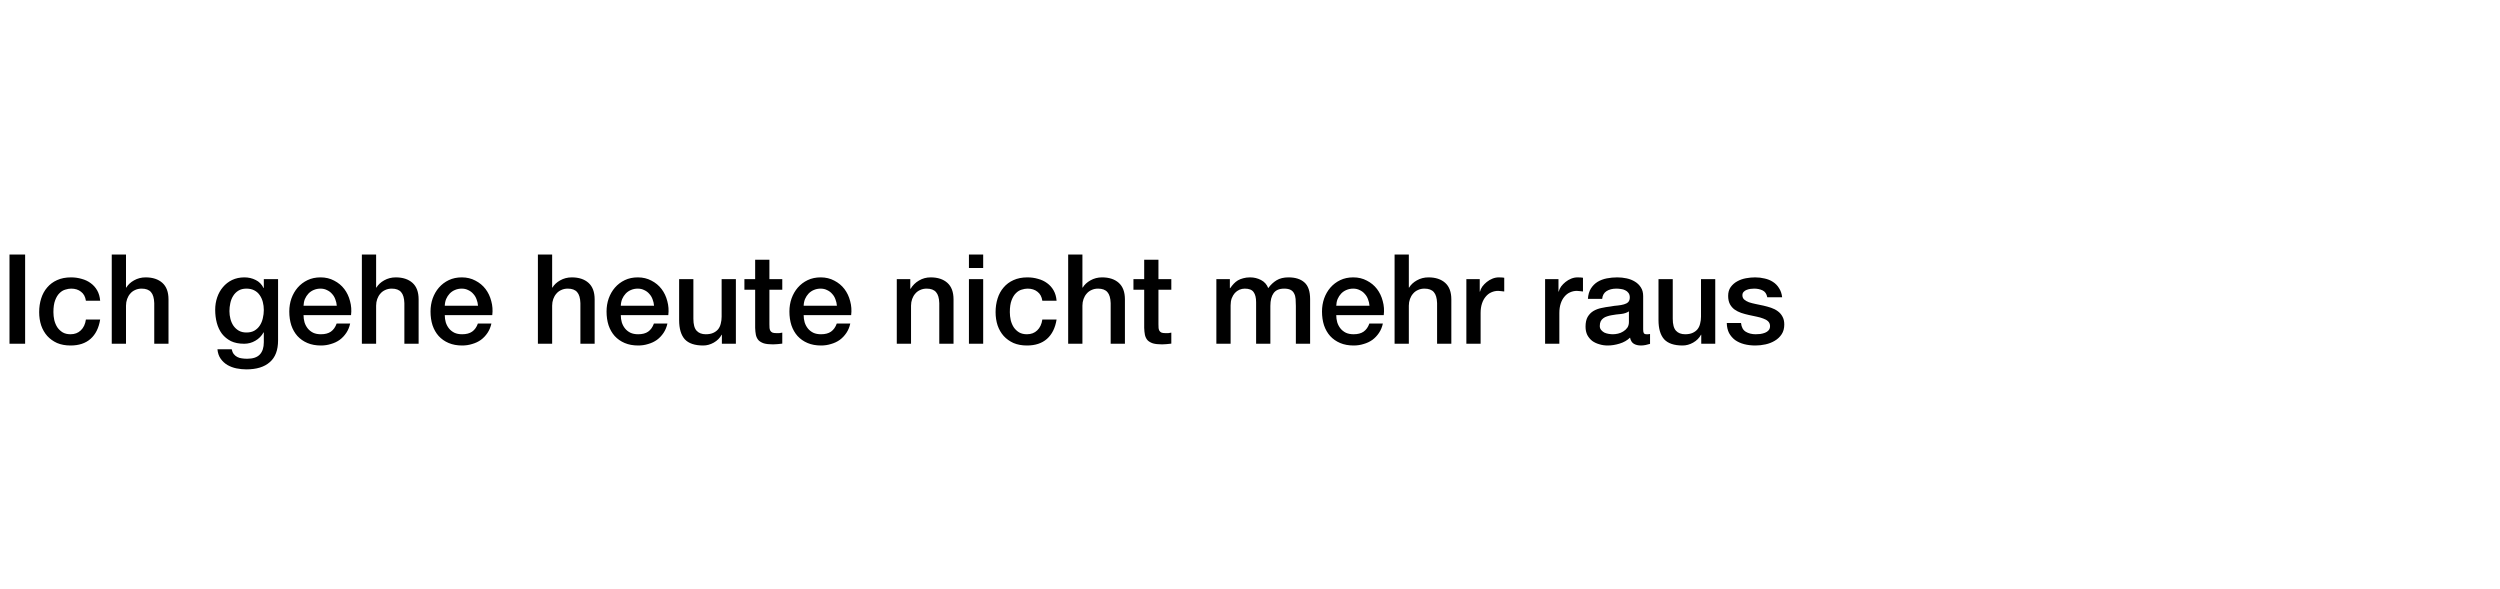 <svg width="560" height="132" viewBox="0 0 560 132" fill="none" xmlns="http://www.w3.org/2000/svg">
<rect width="560" height="132" fill="white"/>
<path d="M2.128 57.008H5.628V77H2.128V57.008ZM19.245 67.368C19.114 66.472 18.75 65.8 18.153 65.352C17.574 64.885 16.837 64.652 15.941 64.652C15.53 64.652 15.092 64.727 14.625 64.876C14.158 65.007 13.729 65.268 13.337 65.66C12.945 66.033 12.618 66.565 12.357 67.256C12.096 67.928 11.965 68.815 11.965 69.916C11.965 70.513 12.03 71.111 12.161 71.708C12.31 72.305 12.534 72.837 12.833 73.304C13.15 73.771 13.552 74.153 14.037 74.452C14.522 74.732 15.11 74.872 15.801 74.872C16.734 74.872 17.5 74.583 18.097 74.004C18.713 73.425 19.096 72.613 19.245 71.568H22.437C22.138 73.453 21.42 74.9 20.281 75.908C19.161 76.897 17.668 77.392 15.801 77.392C14.662 77.392 13.654 77.205 12.777 76.832C11.918 76.44 11.19 75.917 10.593 75.264C9.996 74.592 9.538 73.799 9.221 72.884C8.922 71.969 8.773 70.98 8.773 69.916C8.773 68.833 8.922 67.816 9.221 66.864C9.52 65.912 9.968 65.091 10.565 64.4C11.162 63.691 11.9 63.14 12.777 62.748C13.673 62.337 14.718 62.132 15.913 62.132C16.753 62.132 17.546 62.244 18.293 62.468C19.058 62.673 19.73 62.991 20.309 63.42C20.906 63.849 21.392 64.391 21.765 65.044C22.138 65.697 22.362 66.472 22.437 67.368H19.245ZM25.032 57.008H28.224V64.428H28.28C28.672 63.775 29.25 63.233 30.016 62.804C30.8 62.356 31.668 62.132 32.62 62.132C34.206 62.132 35.457 62.543 36.372 63.364C37.286 64.185 37.744 65.417 37.744 67.06V77H34.552V67.9C34.514 66.761 34.272 65.94 33.824 65.436C33.376 64.913 32.676 64.652 31.724 64.652C31.182 64.652 30.697 64.755 30.268 64.96C29.838 65.147 29.474 65.417 29.176 65.772C28.877 66.108 28.644 66.509 28.476 66.976C28.308 67.443 28.224 67.937 28.224 68.46V77H25.032V57.008ZM62.287 76.244C62.287 78.428 61.671 80.052 60.439 81.116C59.225 82.199 57.471 82.74 55.175 82.74C54.447 82.74 53.709 82.665 52.963 82.516C52.235 82.367 51.563 82.115 50.947 81.76C50.349 81.405 49.845 80.939 49.435 80.36C49.024 79.781 48.781 79.072 48.707 78.232H51.899C51.992 78.68 52.151 79.044 52.375 79.324C52.599 79.604 52.86 79.819 53.159 79.968C53.476 80.136 53.821 80.239 54.195 80.276C54.568 80.332 54.96 80.36 55.371 80.36C56.659 80.36 57.601 80.043 58.199 79.408C58.796 78.773 59.095 77.859 59.095 76.664V74.452H59.039C58.591 75.255 57.975 75.88 57.191 76.328C56.425 76.776 55.595 77 54.699 77C53.541 77 52.552 76.804 51.731 76.412C50.928 76.001 50.256 75.451 49.715 74.76C49.192 74.051 48.809 73.239 48.567 72.324C48.324 71.409 48.203 70.429 48.203 69.384C48.203 68.413 48.352 67.489 48.651 66.612C48.949 65.735 49.379 64.969 49.939 64.316C50.499 63.644 51.18 63.112 51.983 62.72C52.804 62.328 53.728 62.132 54.755 62.132C55.669 62.132 56.509 62.328 57.275 62.72C58.04 63.093 58.628 63.691 59.039 64.512H59.095V62.524H62.287V76.244ZM55.203 74.48C55.912 74.48 56.509 74.34 56.995 74.06C57.499 73.761 57.9 73.379 58.199 72.912C58.516 72.427 58.74 71.885 58.871 71.288C59.02 70.672 59.095 70.056 59.095 69.44C59.095 68.824 59.02 68.227 58.871 67.648C58.721 67.069 58.488 66.556 58.171 66.108C57.872 65.66 57.471 65.305 56.967 65.044C56.481 64.783 55.893 64.652 55.203 64.652C54.493 64.652 53.896 64.801 53.411 65.1C52.925 65.399 52.533 65.791 52.235 66.276C51.936 66.743 51.721 67.284 51.591 67.9C51.46 68.497 51.395 69.095 51.395 69.692C51.395 70.289 51.469 70.877 51.619 71.456C51.768 72.016 51.992 72.52 52.291 72.968C52.608 73.416 53 73.78 53.467 74.06C53.952 74.34 54.531 74.48 55.203 74.48ZM75.44 68.488C75.403 67.984 75.291 67.499 75.104 67.032C74.936 66.565 74.694 66.164 74.376 65.828C74.078 65.473 73.704 65.193 73.256 64.988C72.827 64.764 72.342 64.652 71.8 64.652C71.24 64.652 70.727 64.755 70.26 64.96C69.812 65.147 69.42 65.417 69.084 65.772C68.767 66.108 68.506 66.509 68.3 66.976C68.114 67.443 68.011 67.947 67.992 68.488H75.44ZM67.992 70.588C67.992 71.148 68.067 71.689 68.216 72.212C68.384 72.735 68.627 73.192 68.944 73.584C69.262 73.976 69.663 74.293 70.148 74.536C70.634 74.76 71.212 74.872 71.884 74.872C72.818 74.872 73.564 74.676 74.124 74.284C74.703 73.873 75.132 73.267 75.412 72.464H78.436C78.268 73.248 77.979 73.948 77.568 74.564C77.158 75.18 76.663 75.703 76.084 76.132C75.506 76.543 74.852 76.851 74.124 77.056C73.415 77.28 72.668 77.392 71.884 77.392C70.746 77.392 69.738 77.205 68.86 76.832C67.983 76.459 67.236 75.936 66.62 75.264C66.023 74.592 65.566 73.789 65.248 72.856C64.95 71.923 64.8 70.896 64.8 69.776C64.8 68.749 64.959 67.779 65.276 66.864C65.612 65.931 66.079 65.119 66.676 64.428C67.292 63.719 68.03 63.159 68.888 62.748C69.747 62.337 70.718 62.132 71.8 62.132C72.939 62.132 73.956 62.375 74.852 62.86C75.767 63.327 76.523 63.952 77.12 64.736C77.718 65.52 78.147 66.425 78.408 67.452C78.688 68.46 78.763 69.505 78.632 70.588H67.992ZM81.059 57.008H84.251V64.428H84.307C84.699 63.775 85.278 63.233 86.043 62.804C86.827 62.356 87.695 62.132 88.647 62.132C90.234 62.132 91.484 62.543 92.399 63.364C93.314 64.185 93.771 65.417 93.771 67.06V77H90.579V67.9C90.542 66.761 90.299 65.94 89.851 65.436C89.403 64.913 88.703 64.652 87.751 64.652C87.21 64.652 86.724 64.755 86.295 64.96C85.866 65.147 85.502 65.417 85.203 65.772C84.904 66.108 84.671 66.509 84.503 66.976C84.335 67.443 84.251 67.937 84.251 68.46V77H81.059V57.008ZM107.077 68.488C107.04 67.984 106.928 67.499 106.741 67.032C106.573 66.565 106.33 66.164 106.013 65.828C105.714 65.473 105.341 65.193 104.893 64.988C104.464 64.764 103.978 64.652 103.437 64.652C102.877 64.652 102.364 64.755 101.897 64.96C101.449 65.147 101.057 65.417 100.721 65.772C100.404 66.108 100.142 66.509 99.937 66.976C99.75 67.443 99.648 67.947 99.629 68.488H107.077ZM99.629 70.588C99.629 71.148 99.704 71.689 99.853 72.212C100.021 72.735 100.264 73.192 100.581 73.584C100.898 73.976 101.3 74.293 101.785 74.536C102.27 74.76 102.849 74.872 103.521 74.872C104.454 74.872 105.201 74.676 105.761 74.284C106.34 73.873 106.769 73.267 107.049 72.464H110.073C109.905 73.248 109.616 73.948 109.205 74.564C108.794 75.18 108.3 75.703 107.721 76.132C107.142 76.543 106.489 76.851 105.761 77.056C105.052 77.28 104.305 77.392 103.521 77.392C102.382 77.392 101.374 77.205 100.497 76.832C99.62 76.459 98.873 75.936 98.257 75.264C97.66 74.592 97.202 73.789 96.885 72.856C96.586 71.923 96.437 70.896 96.437 69.776C96.437 68.749 96.596 67.779 96.913 66.864C97.249 65.931 97.716 65.119 98.313 64.428C98.929 63.719 99.666 63.159 100.525 62.748C101.384 62.337 102.354 62.132 103.437 62.132C104.576 62.132 105.593 62.375 106.489 62.86C107.404 63.327 108.16 63.952 108.757 64.736C109.354 65.52 109.784 66.425 110.045 67.452C110.325 68.46 110.4 69.505 110.269 70.588H99.629ZM120.489 57.008H123.681V64.428H123.737C124.129 63.775 124.707 63.233 125.473 62.804C126.257 62.356 127.125 62.132 128.077 62.132C129.663 62.132 130.914 62.543 131.829 63.364C132.743 64.185 133.201 65.417 133.201 67.06V77H130.009V67.9C129.971 66.761 129.729 65.94 129.281 65.436C128.833 64.913 128.133 64.652 127.181 64.652C126.639 64.652 126.154 64.755 125.725 64.96C125.295 65.147 124.931 65.417 124.633 65.772C124.334 66.108 124.101 66.509 123.933 66.976C123.765 67.443 123.681 67.937 123.681 68.46V77H120.489V57.008ZM146.507 68.488C146.469 67.984 146.357 67.499 146.171 67.032C146.003 66.565 145.76 66.164 145.443 65.828C145.144 65.473 144.771 65.193 144.323 64.988C143.893 64.764 143.408 64.652 142.867 64.652C142.307 64.652 141.793 64.755 141.327 64.96C140.879 65.147 140.487 65.417 140.151 65.772C139.833 66.108 139.572 66.509 139.367 66.976C139.18 67.443 139.077 67.947 139.059 68.488H146.507ZM139.059 70.588C139.059 71.148 139.133 71.689 139.283 72.212C139.451 72.735 139.693 73.192 140.011 73.584C140.328 73.976 140.729 74.293 141.215 74.536C141.7 74.76 142.279 74.872 142.951 74.872C143.884 74.872 144.631 74.676 145.191 74.284C145.769 73.873 146.199 73.267 146.479 72.464H149.503C149.335 73.248 149.045 73.948 148.635 74.564C148.224 75.18 147.729 75.703 147.151 76.132C146.572 76.543 145.919 76.851 145.191 77.056C144.481 77.28 143.735 77.392 142.951 77.392C141.812 77.392 140.804 77.205 139.927 76.832C139.049 76.459 138.303 75.936 137.687 75.264C137.089 74.592 136.632 73.789 136.315 72.856C136.016 71.923 135.867 70.896 135.867 69.776C135.867 68.749 136.025 67.779 136.343 66.864C136.679 65.931 137.145 65.119 137.743 64.428C138.359 63.719 139.096 63.159 139.955 62.748C140.813 62.337 141.784 62.132 142.867 62.132C144.005 62.132 145.023 62.375 145.919 62.86C146.833 63.327 147.589 63.952 148.187 64.736C148.784 65.52 149.213 66.425 149.475 67.452C149.755 68.46 149.829 69.505 149.699 70.588H139.059ZM164.837 77H161.701V74.984H161.645C161.253 75.712 160.665 76.3 159.881 76.748C159.116 77.177 158.332 77.392 157.529 77.392C155.625 77.392 154.244 76.925 153.385 75.992C152.545 75.04 152.125 73.612 152.125 71.708V62.524H155.317V71.4C155.317 72.669 155.56 73.565 156.045 74.088C156.531 74.611 157.212 74.872 158.089 74.872C158.761 74.872 159.321 74.769 159.769 74.564C160.217 74.359 160.581 74.088 160.861 73.752C161.141 73.397 161.337 72.977 161.449 72.492C161.58 72.007 161.645 71.484 161.645 70.924V62.524H164.837V77ZM166.747 62.524H169.155V58.184H172.347V62.524H175.231V64.904H172.347V72.632C172.347 72.968 172.357 73.257 172.375 73.5C172.413 73.743 172.478 73.948 172.571 74.116C172.683 74.284 172.842 74.415 173.047 74.508C173.253 74.583 173.533 74.62 173.887 74.62C174.111 74.62 174.335 74.62 174.559 74.62C174.783 74.601 175.007 74.564 175.231 74.508V76.972C174.877 77.009 174.531 77.047 174.195 77.084C173.859 77.121 173.514 77.14 173.159 77.14C172.319 77.14 171.638 77.065 171.115 76.916C170.611 76.748 170.21 76.515 169.911 76.216C169.631 75.899 169.435 75.507 169.323 75.04C169.23 74.573 169.174 74.041 169.155 73.444V64.904H166.747V62.524ZM187.468 68.488C187.43 67.984 187.318 67.499 187.132 67.032C186.964 66.565 186.721 66.164 186.404 65.828C186.105 65.473 185.732 65.193 185.284 64.988C184.854 64.764 184.369 64.652 183.828 64.652C183.268 64.652 182.754 64.755 182.288 64.96C181.84 65.147 181.448 65.417 181.112 65.772C180.794 66.108 180.533 66.509 180.328 66.976C180.141 67.443 180.038 67.947 180.02 68.488H187.468ZM180.02 70.588C180.02 71.148 180.094 71.689 180.244 72.212C180.412 72.735 180.654 73.192 180.972 73.584C181.289 73.976 181.69 74.293 182.176 74.536C182.661 74.76 183.24 74.872 183.912 74.872C184.845 74.872 185.592 74.676 186.152 74.284C186.73 73.873 187.16 73.267 187.44 72.464H190.464C190.296 73.248 190.006 73.948 189.596 74.564C189.185 75.18 188.69 75.703 188.112 76.132C187.533 76.543 186.88 76.851 186.152 77.056C185.442 77.28 184.696 77.392 183.912 77.392C182.773 77.392 181.765 77.205 180.888 76.832C180.01 76.459 179.264 75.936 178.648 75.264C178.05 74.592 177.593 73.789 177.276 72.856C176.977 71.923 176.828 70.896 176.828 69.776C176.828 68.749 176.986 67.779 177.304 66.864C177.64 65.931 178.106 65.119 178.704 64.428C179.32 63.719 180.057 63.159 180.916 62.748C181.774 62.337 182.745 62.132 183.828 62.132C184.966 62.132 185.984 62.375 186.88 62.86C187.794 63.327 188.55 63.952 189.148 64.736C189.745 65.52 190.174 66.425 190.436 67.452C190.716 68.46 190.79 69.505 190.66 70.588H180.02ZM200.879 62.524H203.903V64.652L203.959 64.708C204.445 63.905 205.079 63.28 205.863 62.832C206.647 62.365 207.515 62.132 208.467 62.132C210.054 62.132 211.305 62.543 212.219 63.364C213.134 64.185 213.591 65.417 213.591 67.06V77H210.399V67.9C210.362 66.761 210.119 65.94 209.671 65.436C209.223 64.913 208.523 64.652 207.571 64.652C207.03 64.652 206.545 64.755 206.115 64.96C205.686 65.147 205.322 65.417 205.023 65.772C204.725 66.108 204.491 66.509 204.323 66.976C204.155 67.443 204.071 67.937 204.071 68.46V77H200.879V62.524ZM217.041 57.008H220.233V60.032H217.041V57.008ZM217.041 62.524H220.233V77H217.041V62.524ZM233.483 67.368C233.353 66.472 232.989 65.8 232.391 65.352C231.813 64.885 231.075 64.652 230.179 64.652C229.769 64.652 229.33 64.727 228.863 64.876C228.397 65.007 227.967 65.268 227.575 65.66C227.183 66.033 226.857 66.565 226.595 67.256C226.334 67.928 226.203 68.815 226.203 69.916C226.203 70.513 226.269 71.111 226.399 71.708C226.549 72.305 226.773 72.837 227.071 73.304C227.389 73.771 227.79 74.153 228.275 74.452C228.761 74.732 229.349 74.872 230.039 74.872C230.973 74.872 231.738 74.583 232.335 74.004C232.951 73.425 233.334 72.613 233.483 71.568H236.675C236.377 73.453 235.658 74.9 234.519 75.908C233.399 76.897 231.906 77.392 230.039 77.392C228.901 77.392 227.893 77.205 227.015 76.832C226.157 76.44 225.429 75.917 224.831 75.264C224.234 74.592 223.777 73.799 223.459 72.884C223.161 71.969 223.011 70.98 223.011 69.916C223.011 68.833 223.161 67.816 223.459 66.864C223.758 65.912 224.206 65.091 224.803 64.4C225.401 63.691 226.138 63.14 227.015 62.748C227.911 62.337 228.957 62.132 230.151 62.132C230.991 62.132 231.785 62.244 232.531 62.468C233.297 62.673 233.969 62.991 234.547 63.42C235.145 63.849 235.63 64.391 236.003 65.044C236.377 65.697 236.601 66.472 236.675 67.368H233.483ZM239.27 57.008H242.462V64.428H242.518C242.91 63.775 243.489 63.233 244.254 62.804C245.038 62.356 245.906 62.132 246.858 62.132C248.445 62.132 249.695 62.543 250.61 63.364C251.525 64.185 251.982 65.417 251.982 67.06V77H248.79V67.9C248.753 66.761 248.51 65.94 248.062 65.436C247.614 64.913 246.914 64.652 245.962 64.652C245.421 64.652 244.935 64.755 244.506 64.96C244.077 65.147 243.713 65.417 243.414 65.772C243.115 66.108 242.882 66.509 242.714 66.976C242.546 67.443 242.462 67.937 242.462 68.46V77H239.27V57.008ZM253.892 62.524H256.3V58.184H259.492V62.524H262.376V64.904H259.492V72.632C259.492 72.968 259.501 73.257 259.52 73.5C259.557 73.743 259.623 73.948 259.716 74.116C259.828 74.284 259.987 74.415 260.192 74.508C260.397 74.583 260.677 74.62 261.032 74.62C261.256 74.62 261.48 74.62 261.704 74.62C261.928 74.601 262.152 74.564 262.376 74.508V76.972C262.021 77.009 261.676 77.047 261.34 77.084C261.004 77.121 260.659 77.14 260.304 77.14C259.464 77.14 258.783 77.065 258.26 76.916C257.756 76.748 257.355 76.515 257.056 76.216C256.776 75.899 256.58 75.507 256.468 75.04C256.375 74.573 256.319 74.041 256.3 73.444V64.904H253.892V62.524ZM272.465 62.524H275.489V64.54H275.573C275.816 64.185 276.077 63.859 276.357 63.56C276.637 63.261 276.945 63.009 277.281 62.804C277.636 62.599 278.037 62.44 278.485 62.328C278.933 62.197 279.446 62.132 280.025 62.132C280.902 62.132 281.714 62.328 282.461 62.72C283.226 63.112 283.768 63.719 284.085 64.54C284.626 63.793 285.252 63.205 285.961 62.776C286.67 62.347 287.557 62.132 288.621 62.132C290.152 62.132 291.337 62.505 292.177 63.252C293.036 63.999 293.465 65.249 293.465 67.004V77H290.273V68.544C290.273 67.965 290.254 67.443 290.217 66.976C290.18 66.491 290.068 66.08 289.881 65.744C289.713 65.389 289.452 65.119 289.097 64.932C288.742 64.745 288.257 64.652 287.641 64.652C286.558 64.652 285.774 64.988 285.289 65.66C284.804 66.332 284.561 67.284 284.561 68.516V77H281.369V67.704C281.369 66.696 281.182 65.94 280.809 65.436C280.454 64.913 279.792 64.652 278.821 64.652C278.41 64.652 278.009 64.736 277.617 64.904C277.244 65.072 276.908 65.315 276.609 65.632C276.329 65.949 276.096 66.341 275.909 66.808C275.741 67.275 275.657 67.807 275.657 68.404V77H272.465V62.524ZM306.768 68.488C306.731 67.984 306.619 67.499 306.432 67.032C306.264 66.565 306.022 66.164 305.704 65.828C305.406 65.473 305.032 65.193 304.584 64.988C304.155 64.764 303.67 64.652 303.128 64.652C302.568 64.652 302.055 64.755 301.588 64.96C301.14 65.147 300.748 65.417 300.412 65.772C300.095 66.108 299.834 66.509 299.628 66.976C299.442 67.443 299.339 67.947 299.32 68.488H306.768ZM299.32 70.588C299.32 71.148 299.395 71.689 299.544 72.212C299.712 72.735 299.955 73.192 300.272 73.584C300.59 73.976 300.991 74.293 301.476 74.536C301.962 74.76 302.54 74.872 303.212 74.872C304.146 74.872 304.892 74.676 305.452 74.284C306.031 73.873 306.46 73.267 306.74 72.464H309.764C309.596 73.248 309.307 73.948 308.896 74.564C308.486 75.18 307.991 75.703 307.412 76.132C306.834 76.543 306.18 76.851 305.452 77.056C304.743 77.28 303.996 77.392 303.212 77.392C302.074 77.392 301.066 77.205 300.188 76.832C299.311 76.459 298.564 75.936 297.948 75.264C297.351 74.592 296.894 73.789 296.576 72.856C296.278 71.923 296.128 70.896 296.128 69.776C296.128 68.749 296.287 67.779 296.604 66.864C296.94 65.931 297.407 65.119 298.004 64.428C298.62 63.719 299.358 63.159 300.216 62.748C301.075 62.337 302.046 62.132 303.128 62.132C304.267 62.132 305.284 62.375 306.18 62.86C307.095 63.327 307.851 63.952 308.448 64.736C309.046 65.52 309.475 66.425 309.736 67.452C310.016 68.46 310.091 69.505 309.96 70.588H299.32ZM312.387 57.008H315.579V64.428H315.635C316.027 63.775 316.606 63.233 317.371 62.804C318.155 62.356 319.023 62.132 319.975 62.132C321.562 62.132 322.812 62.543 323.727 63.364C324.642 64.185 325.099 65.417 325.099 67.06V77H321.907V67.9C321.87 66.761 321.627 65.94 321.179 65.436C320.731 64.913 320.031 64.652 319.079 64.652C318.538 64.652 318.052 64.755 317.623 64.96C317.194 65.147 316.83 65.417 316.531 65.772C316.232 66.108 315.999 66.509 315.831 66.976C315.663 67.443 315.579 67.937 315.579 68.46V77H312.387V57.008ZM328.465 62.524H331.461V65.324H331.517C331.61 64.932 331.788 64.549 332.049 64.176C332.329 63.803 332.656 63.467 333.029 63.168C333.421 62.851 333.85 62.599 334.317 62.412C334.784 62.225 335.26 62.132 335.745 62.132C336.118 62.132 336.37 62.141 336.501 62.16C336.65 62.179 336.8 62.197 336.949 62.216V65.296C336.725 65.259 336.492 65.231 336.249 65.212C336.025 65.175 335.801 65.156 335.577 65.156C335.036 65.156 334.522 65.268 334.037 65.492C333.57 65.697 333.16 66.015 332.805 66.444C332.45 66.855 332.17 67.368 331.965 67.984C331.76 68.6 331.657 69.309 331.657 70.112V77H328.465V62.524ZM346.102 62.524H349.098V65.324H349.154C349.247 64.932 349.425 64.549 349.686 64.176C349.966 63.803 350.293 63.467 350.666 63.168C351.058 62.851 351.487 62.599 351.954 62.412C352.421 62.225 352.897 62.132 353.382 62.132C353.755 62.132 354.007 62.141 354.138 62.16C354.287 62.179 354.437 62.197 354.586 62.216V65.296C354.362 65.259 354.129 65.231 353.886 65.212C353.662 65.175 353.438 65.156 353.214 65.156C352.673 65.156 352.159 65.268 351.674 65.492C351.207 65.697 350.797 66.015 350.442 66.444C350.087 66.855 349.807 67.368 349.602 67.984C349.397 68.6 349.294 69.309 349.294 70.112V77H346.102V62.524ZM368.07 73.78C368.07 74.172 368.116 74.452 368.21 74.62C368.322 74.788 368.527 74.872 368.826 74.872C368.919 74.872 369.031 74.872 369.162 74.872C369.292 74.872 369.442 74.853 369.61 74.816V77.028C369.498 77.065 369.348 77.103 369.162 77.14C368.994 77.196 368.816 77.243 368.63 77.28C368.443 77.317 368.256 77.345 368.07 77.364C367.883 77.383 367.724 77.392 367.594 77.392C366.94 77.392 366.399 77.261 365.97 77C365.54 76.739 365.26 76.281 365.13 75.628C364.495 76.244 363.711 76.692 362.778 76.972C361.863 77.252 360.976 77.392 360.118 77.392C359.464 77.392 358.839 77.299 358.242 77.112C357.644 76.944 357.112 76.692 356.646 76.356C356.198 76.001 355.834 75.563 355.554 75.04C355.292 74.499 355.162 73.873 355.162 73.164C355.162 72.268 355.32 71.54 355.638 70.98C355.974 70.42 356.403 69.981 356.926 69.664C357.467 69.347 358.064 69.123 358.718 68.992C359.39 68.843 360.062 68.731 360.734 68.656C361.312 68.544 361.863 68.469 362.386 68.432C362.908 68.376 363.366 68.292 363.758 68.18C364.168 68.068 364.486 67.9 364.71 67.676C364.952 67.433 365.074 67.079 365.074 66.612C365.074 66.201 364.971 65.865 364.766 65.604C364.579 65.343 364.336 65.147 364.038 65.016C363.758 64.867 363.44 64.773 363.086 64.736C362.731 64.68 362.395 64.652 362.078 64.652C361.182 64.652 360.444 64.839 359.866 65.212C359.287 65.585 358.96 66.164 358.886 66.948H355.694C355.75 66.015 355.974 65.24 356.366 64.624C356.758 64.008 357.252 63.513 357.85 63.14C358.466 62.767 359.156 62.505 359.922 62.356C360.687 62.207 361.471 62.132 362.274 62.132C362.983 62.132 363.683 62.207 364.374 62.356C365.064 62.505 365.68 62.748 366.222 63.084C366.782 63.42 367.23 63.859 367.566 64.4C367.902 64.923 368.07 65.567 368.07 66.332V73.78ZM364.878 69.748C364.392 70.065 363.795 70.261 363.086 70.336C362.376 70.392 361.667 70.485 360.958 70.616C360.622 70.672 360.295 70.756 359.978 70.868C359.66 70.961 359.38 71.101 359.138 71.288C358.895 71.456 358.699 71.689 358.55 71.988C358.419 72.268 358.354 72.613 358.354 73.024C358.354 73.379 358.456 73.677 358.662 73.92C358.867 74.163 359.11 74.359 359.39 74.508C359.688 74.639 360.006 74.732 360.342 74.788C360.696 74.844 361.014 74.872 361.294 74.872C361.648 74.872 362.031 74.825 362.442 74.732C362.852 74.639 363.235 74.48 363.59 74.256C363.963 74.032 364.271 73.752 364.514 73.416C364.756 73.061 364.878 72.632 364.878 72.128V69.748ZM384.216 77H381.08V74.984H381.024C380.632 75.712 380.044 76.3 379.26 76.748C378.495 77.177 377.711 77.392 376.908 77.392C375.004 77.392 373.623 76.925 372.764 75.992C371.924 75.04 371.504 73.612 371.504 71.708V62.524H374.696V71.4C374.696 72.669 374.939 73.565 375.424 74.088C375.91 74.611 376.591 74.872 377.468 74.872C378.14 74.872 378.7 74.769 379.148 74.564C379.596 74.359 379.96 74.088 380.24 73.752C380.52 73.397 380.716 72.977 380.828 72.492C380.959 72.007 381.024 71.484 381.024 70.924V62.524H384.216V77ZM389.99 72.352C390.084 73.285 390.438 73.939 391.054 74.312C391.67 74.685 392.408 74.872 393.266 74.872C393.565 74.872 393.901 74.853 394.274 74.816C394.666 74.76 395.03 74.667 395.366 74.536C395.702 74.405 395.973 74.219 396.178 73.976C396.402 73.715 396.505 73.379 396.486 72.968C396.468 72.557 396.318 72.221 396.038 71.96C395.758 71.699 395.394 71.493 394.946 71.344C394.517 71.176 394.022 71.036 393.462 70.924C392.902 70.812 392.333 70.691 391.754 70.56C391.157 70.429 390.578 70.271 390.018 70.084C389.477 69.897 388.982 69.645 388.534 69.328C388.105 69.011 387.76 68.609 387.498 68.124C387.237 67.62 387.106 67.004 387.106 66.276C387.106 65.492 387.293 64.839 387.666 64.316C388.058 63.775 388.544 63.345 389.122 63.028C389.72 62.692 390.373 62.459 391.082 62.328C391.81 62.197 392.501 62.132 393.154 62.132C393.901 62.132 394.61 62.216 395.282 62.384C395.973 62.533 396.589 62.785 397.13 63.14C397.69 63.495 398.148 63.961 398.502 64.54C398.876 65.1 399.109 65.781 399.202 66.584H395.87C395.721 65.819 395.366 65.305 394.806 65.044C394.265 64.783 393.64 64.652 392.93 64.652C392.706 64.652 392.436 64.671 392.118 64.708C391.82 64.745 391.53 64.82 391.25 64.932C390.989 65.025 390.765 65.175 390.578 65.38C390.392 65.567 390.298 65.819 390.298 66.136C390.298 66.528 390.429 66.845 390.69 67.088C390.97 67.331 391.325 67.536 391.754 67.704C392.202 67.853 392.706 67.984 393.266 68.096C393.826 68.208 394.405 68.329 395.002 68.46C395.581 68.591 396.15 68.749 396.71 68.936C397.27 69.123 397.765 69.375 398.194 69.692C398.642 70.009 398.997 70.411 399.258 70.896C399.538 71.381 399.678 71.979 399.678 72.688C399.678 73.547 399.482 74.275 399.09 74.872C398.698 75.469 398.185 75.955 397.55 76.328C396.934 76.701 396.244 76.972 395.478 77.14C394.713 77.308 393.957 77.392 393.21 77.392C392.296 77.392 391.446 77.289 390.662 77.084C389.897 76.879 389.225 76.571 388.646 76.16C388.086 75.731 387.638 75.208 387.302 74.592C386.985 73.957 386.817 73.211 386.798 72.352H389.99Z" fill="black"/>
</svg>
